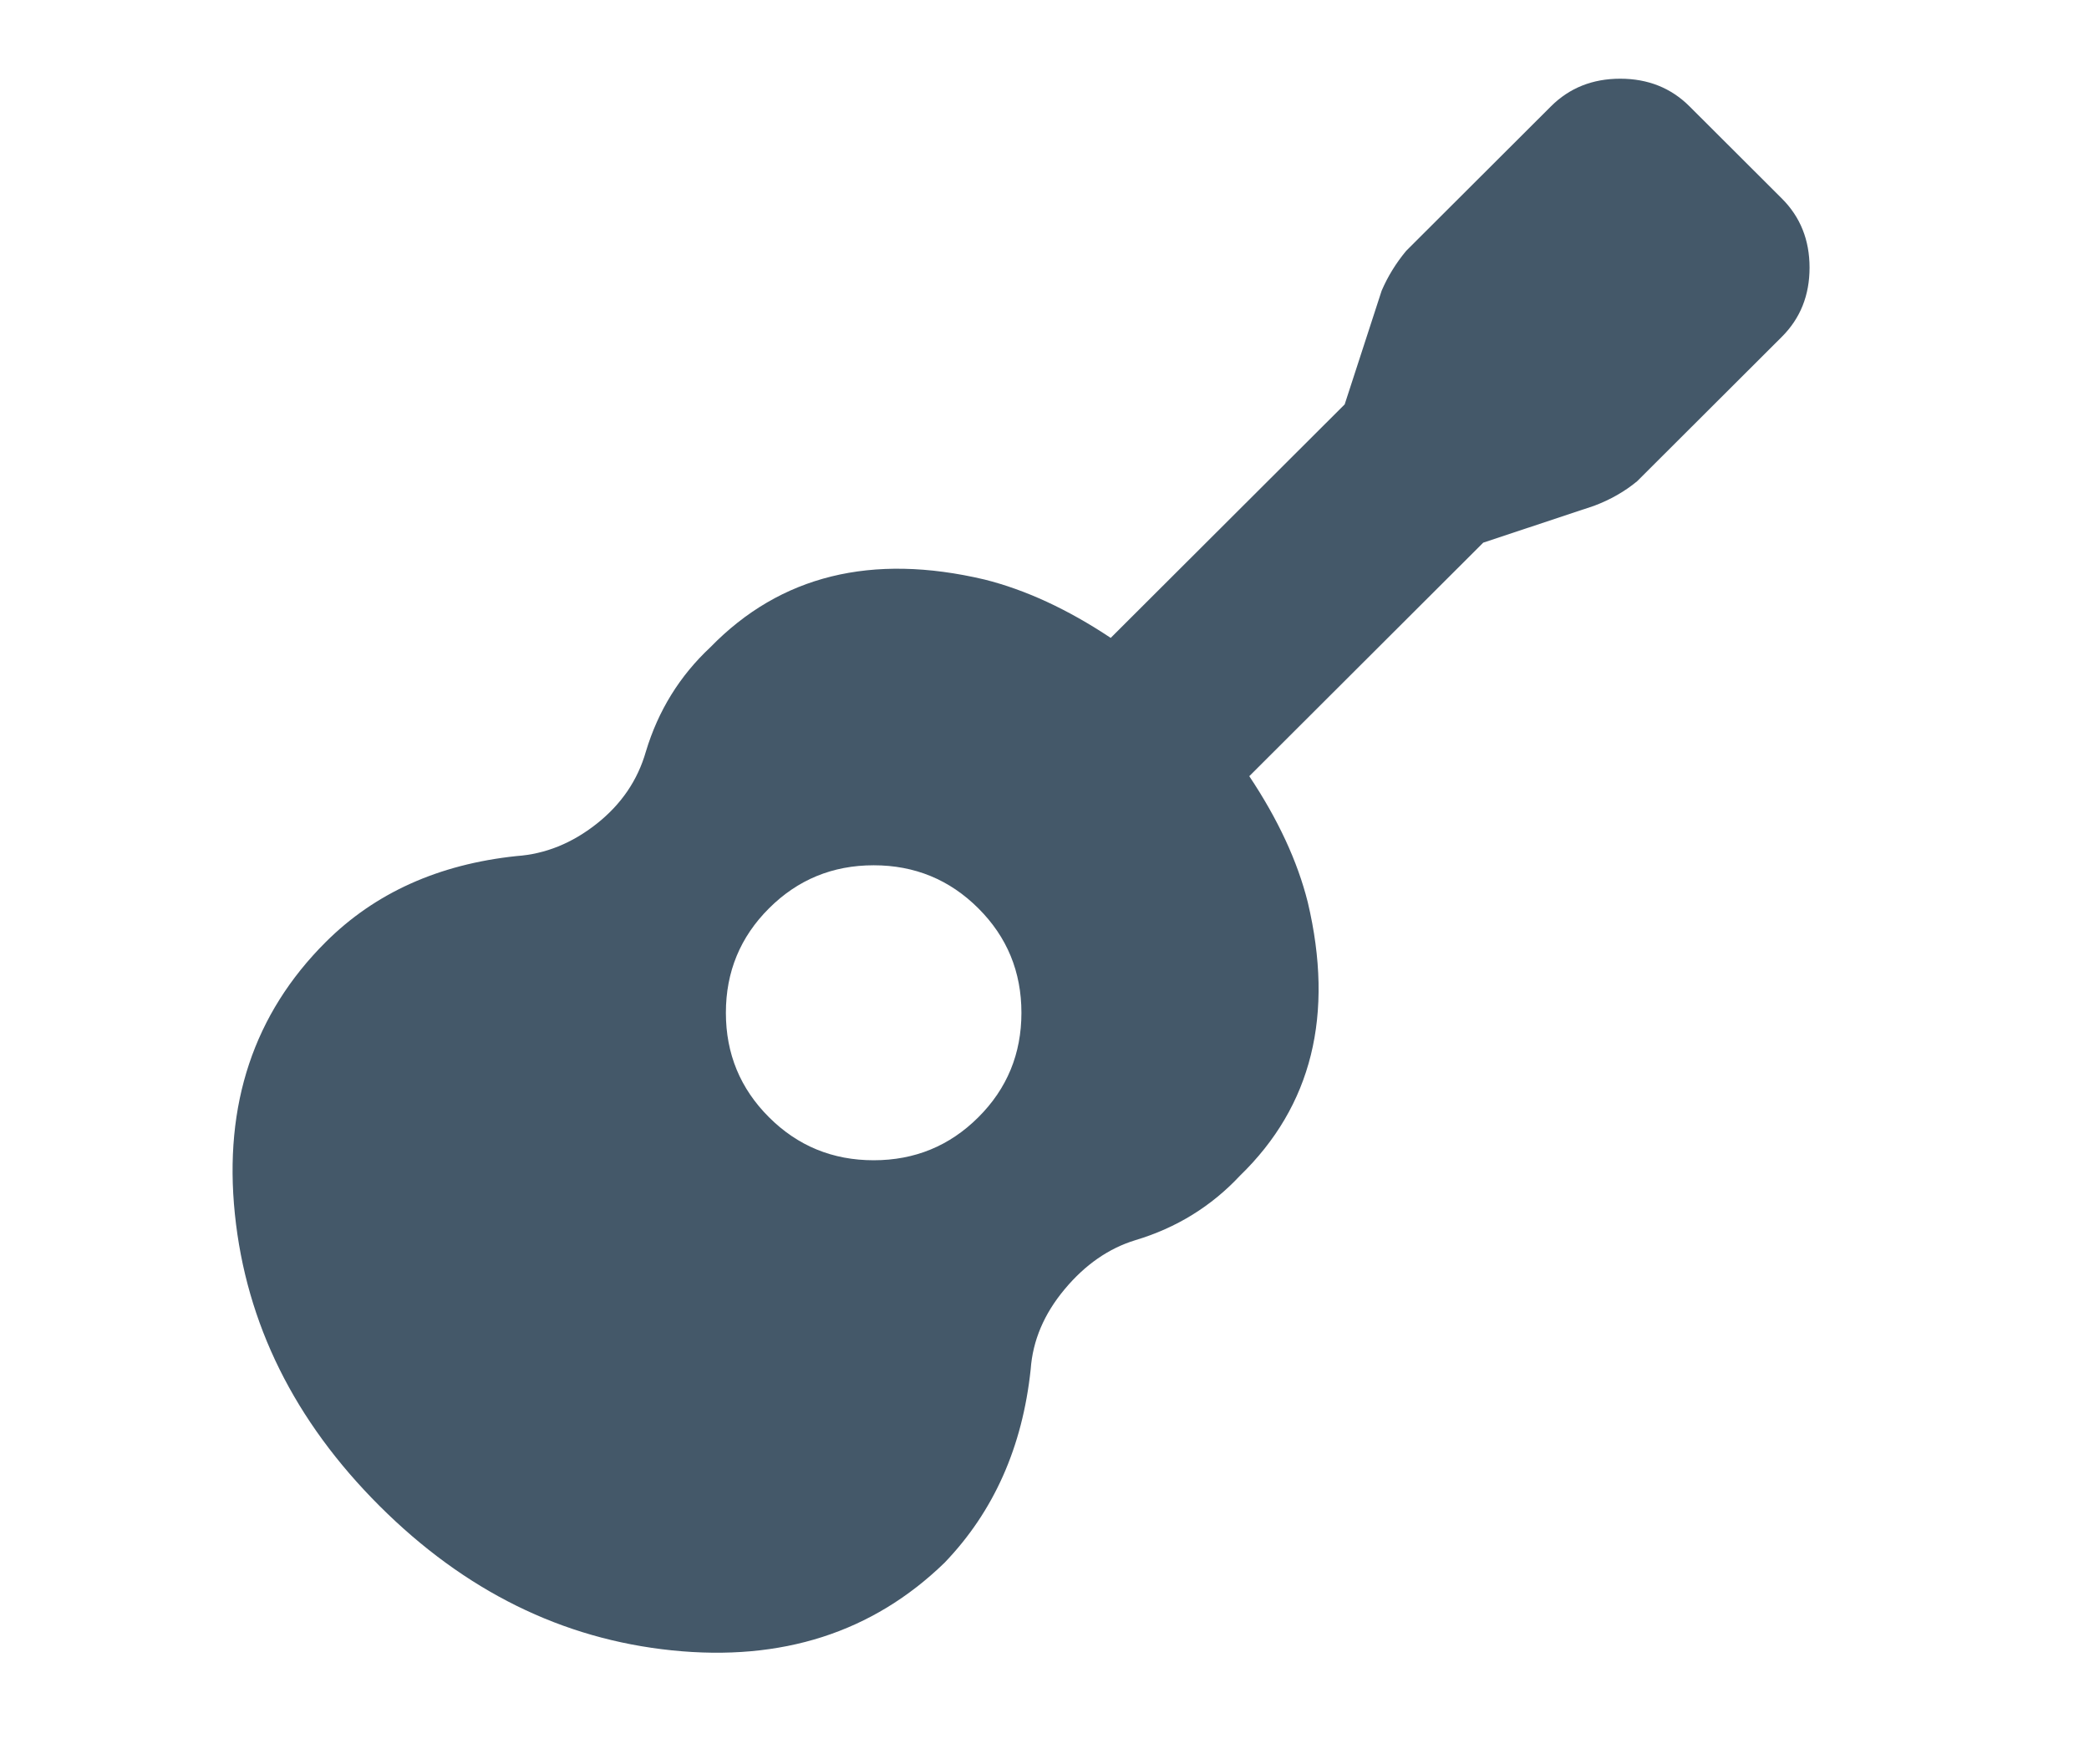 <?xml version="1.0" encoding="UTF-8" standalone="no"?>
<!DOCTYPE svg PUBLIC "-//W3C//DTD SVG 1.1//EN" "http://www.w3.org/Graphics/SVG/1.1/DTD/svg11.dtd">
<svg width="100%" height="100%" viewBox="0 0 45 38" version="1.1" xmlns="http://www.w3.org/2000/svg" xmlns:xlink="http://www.w3.org/1999/xlink" xml:space="preserve" xmlns:serif="http://www.serif.com/" style="fill-rule:evenodd;clip-rule:evenodd;stroke-linejoin:round;stroke-miterlimit:2;">
    <g transform="matrix(1.029,0,0,1.029,22.5,19)">
        <g transform="matrix(1,0,0,1,-17,-17.5)">
            <g>
                <path d="M32.436,3.191C32.823,3.577 33.016,4.06 33.016,4.638C33.016,5.217 32.823,5.7 32.436,6.086L29.407,9.109C29.149,9.323 28.848,9.495 28.505,9.624L26.185,10.395L21.287,15.284C21.888,16.185 22.296,17.064 22.511,17.921C23.07,20.28 22.597,22.188 21.093,23.646C20.492,24.289 19.761,24.74 18.902,24.997C18.343,25.168 17.849,25.511 17.42,26.026C16.99,26.541 16.754,27.098 16.711,27.698C16.539,29.328 15.937,30.679 14.906,31.751C13.402,33.209 11.501,33.82 9.203,33.584C6.904,33.348 4.863,32.34 3.08,30.561C1.297,28.781 0.287,26.744 0.051,24.45C-0.185,22.156 0.448,20.258 1.952,18.757C2.983,17.728 4.315,17.128 5.948,16.956C6.55,16.914 7.108,16.688 7.624,16.281C8.139,15.874 8.483,15.37 8.655,14.769C8.913,13.912 9.364,13.183 10.008,12.582C11.469,11.082 13.381,10.61 15.744,11.167C16.603,11.382 17.484,11.789 18.386,12.389L23.284,7.501L24.058,5.121C24.187,4.821 24.359,4.542 24.573,4.285L27.602,1.262C27.989,0.876 28.472,0.683 29.052,0.683C29.633,0.683 30.116,0.876 30.503,1.262L32.436,3.191ZM11.233,22.424C11.834,23.024 12.565,23.324 13.424,23.324C14.283,23.324 15.014,23.024 15.615,22.424C16.217,21.824 16.517,21.095 16.517,20.237C16.517,19.379 16.217,18.65 15.615,18.05C15.014,17.45 14.283,17.149 13.424,17.149C12.565,17.149 11.834,17.45 11.233,18.05C10.631,18.65 10.33,19.379 10.33,20.237C10.33,21.095 10.631,21.824 11.233,22.424Z" style="fill:rgb(68,88,105);fill-rule:nonzero;"/>
            </g>
        </g>
    </g>
</svg>
